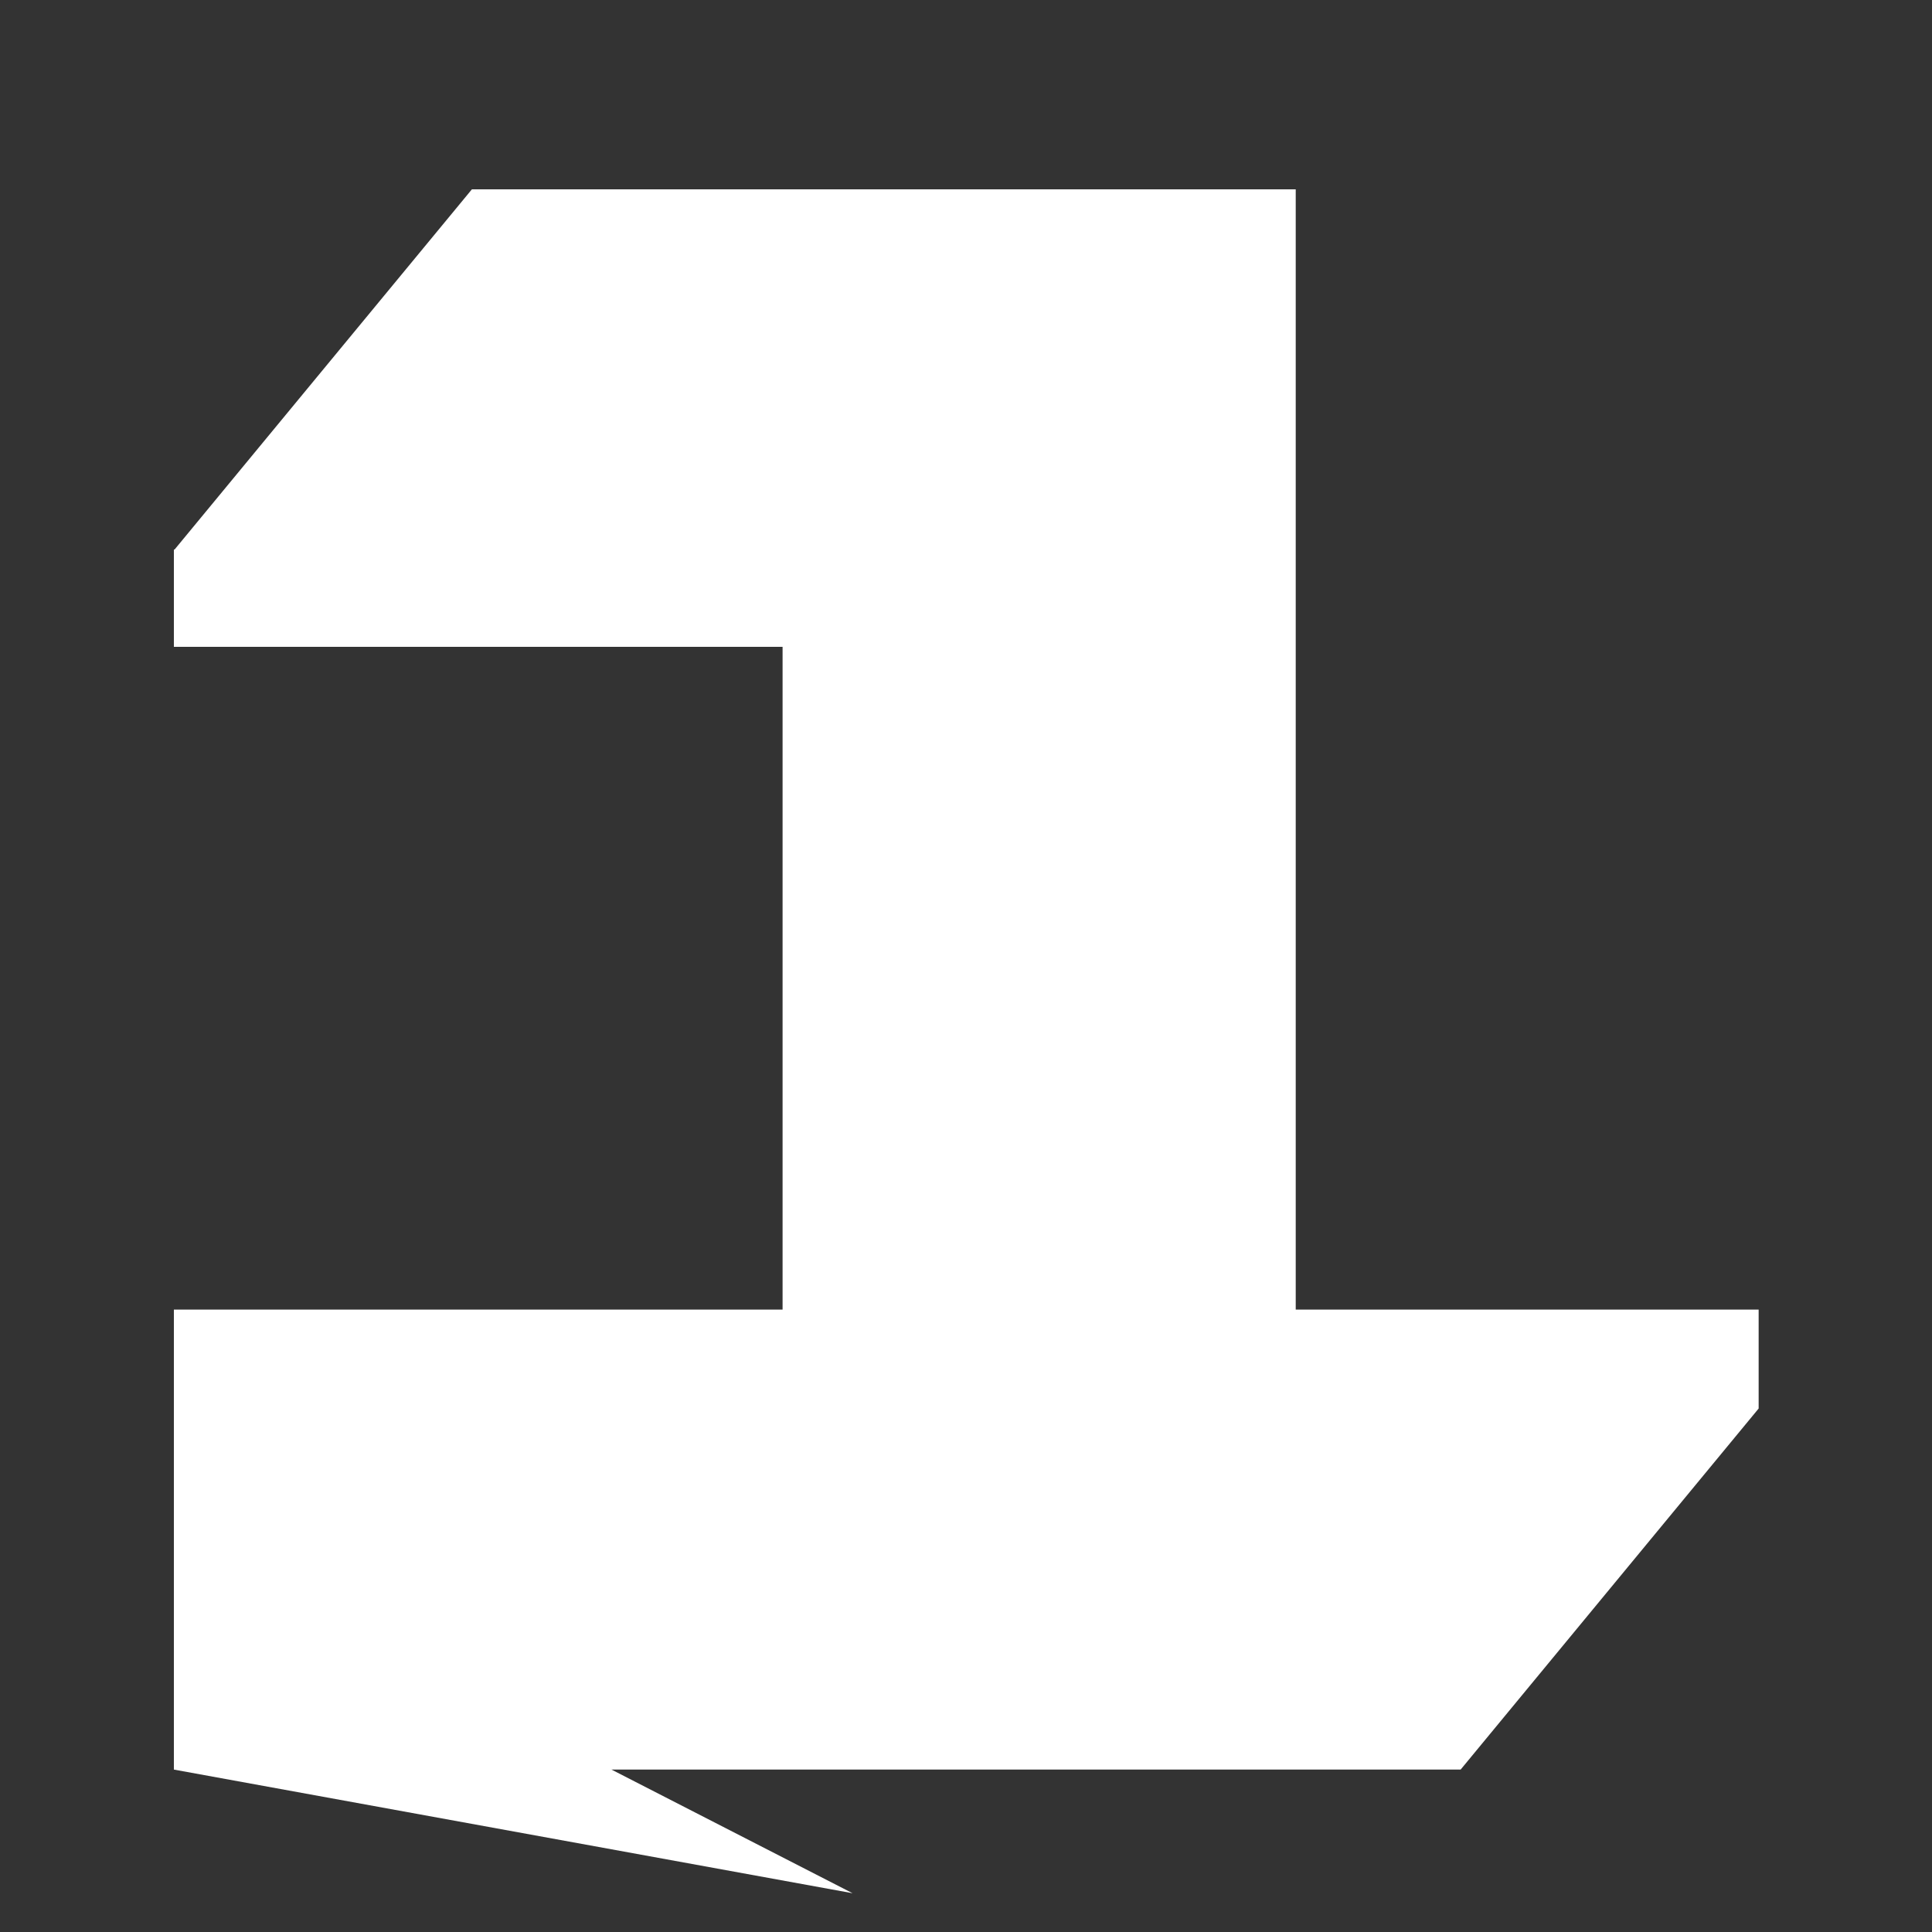 <?xml version="1.0" encoding="UTF-8"?> <svg xmlns="http://www.w3.org/2000/svg" width="1500" height="1500" viewBox="0 0 1500 1500" fill="none"><rect x="0" y="0" width="1500" height="1500" fill="#333333" stroke="none"/> <path d="M1006 146.988H366.38L135.528 426.676H135V502.198H607.593V1016.77H135V1373.9L661.951 1469.9L474.745 1373.9H1134.03L1365.41 1093.57V1016.77H1006V146.988Z" fill="white"></path> </svg> 